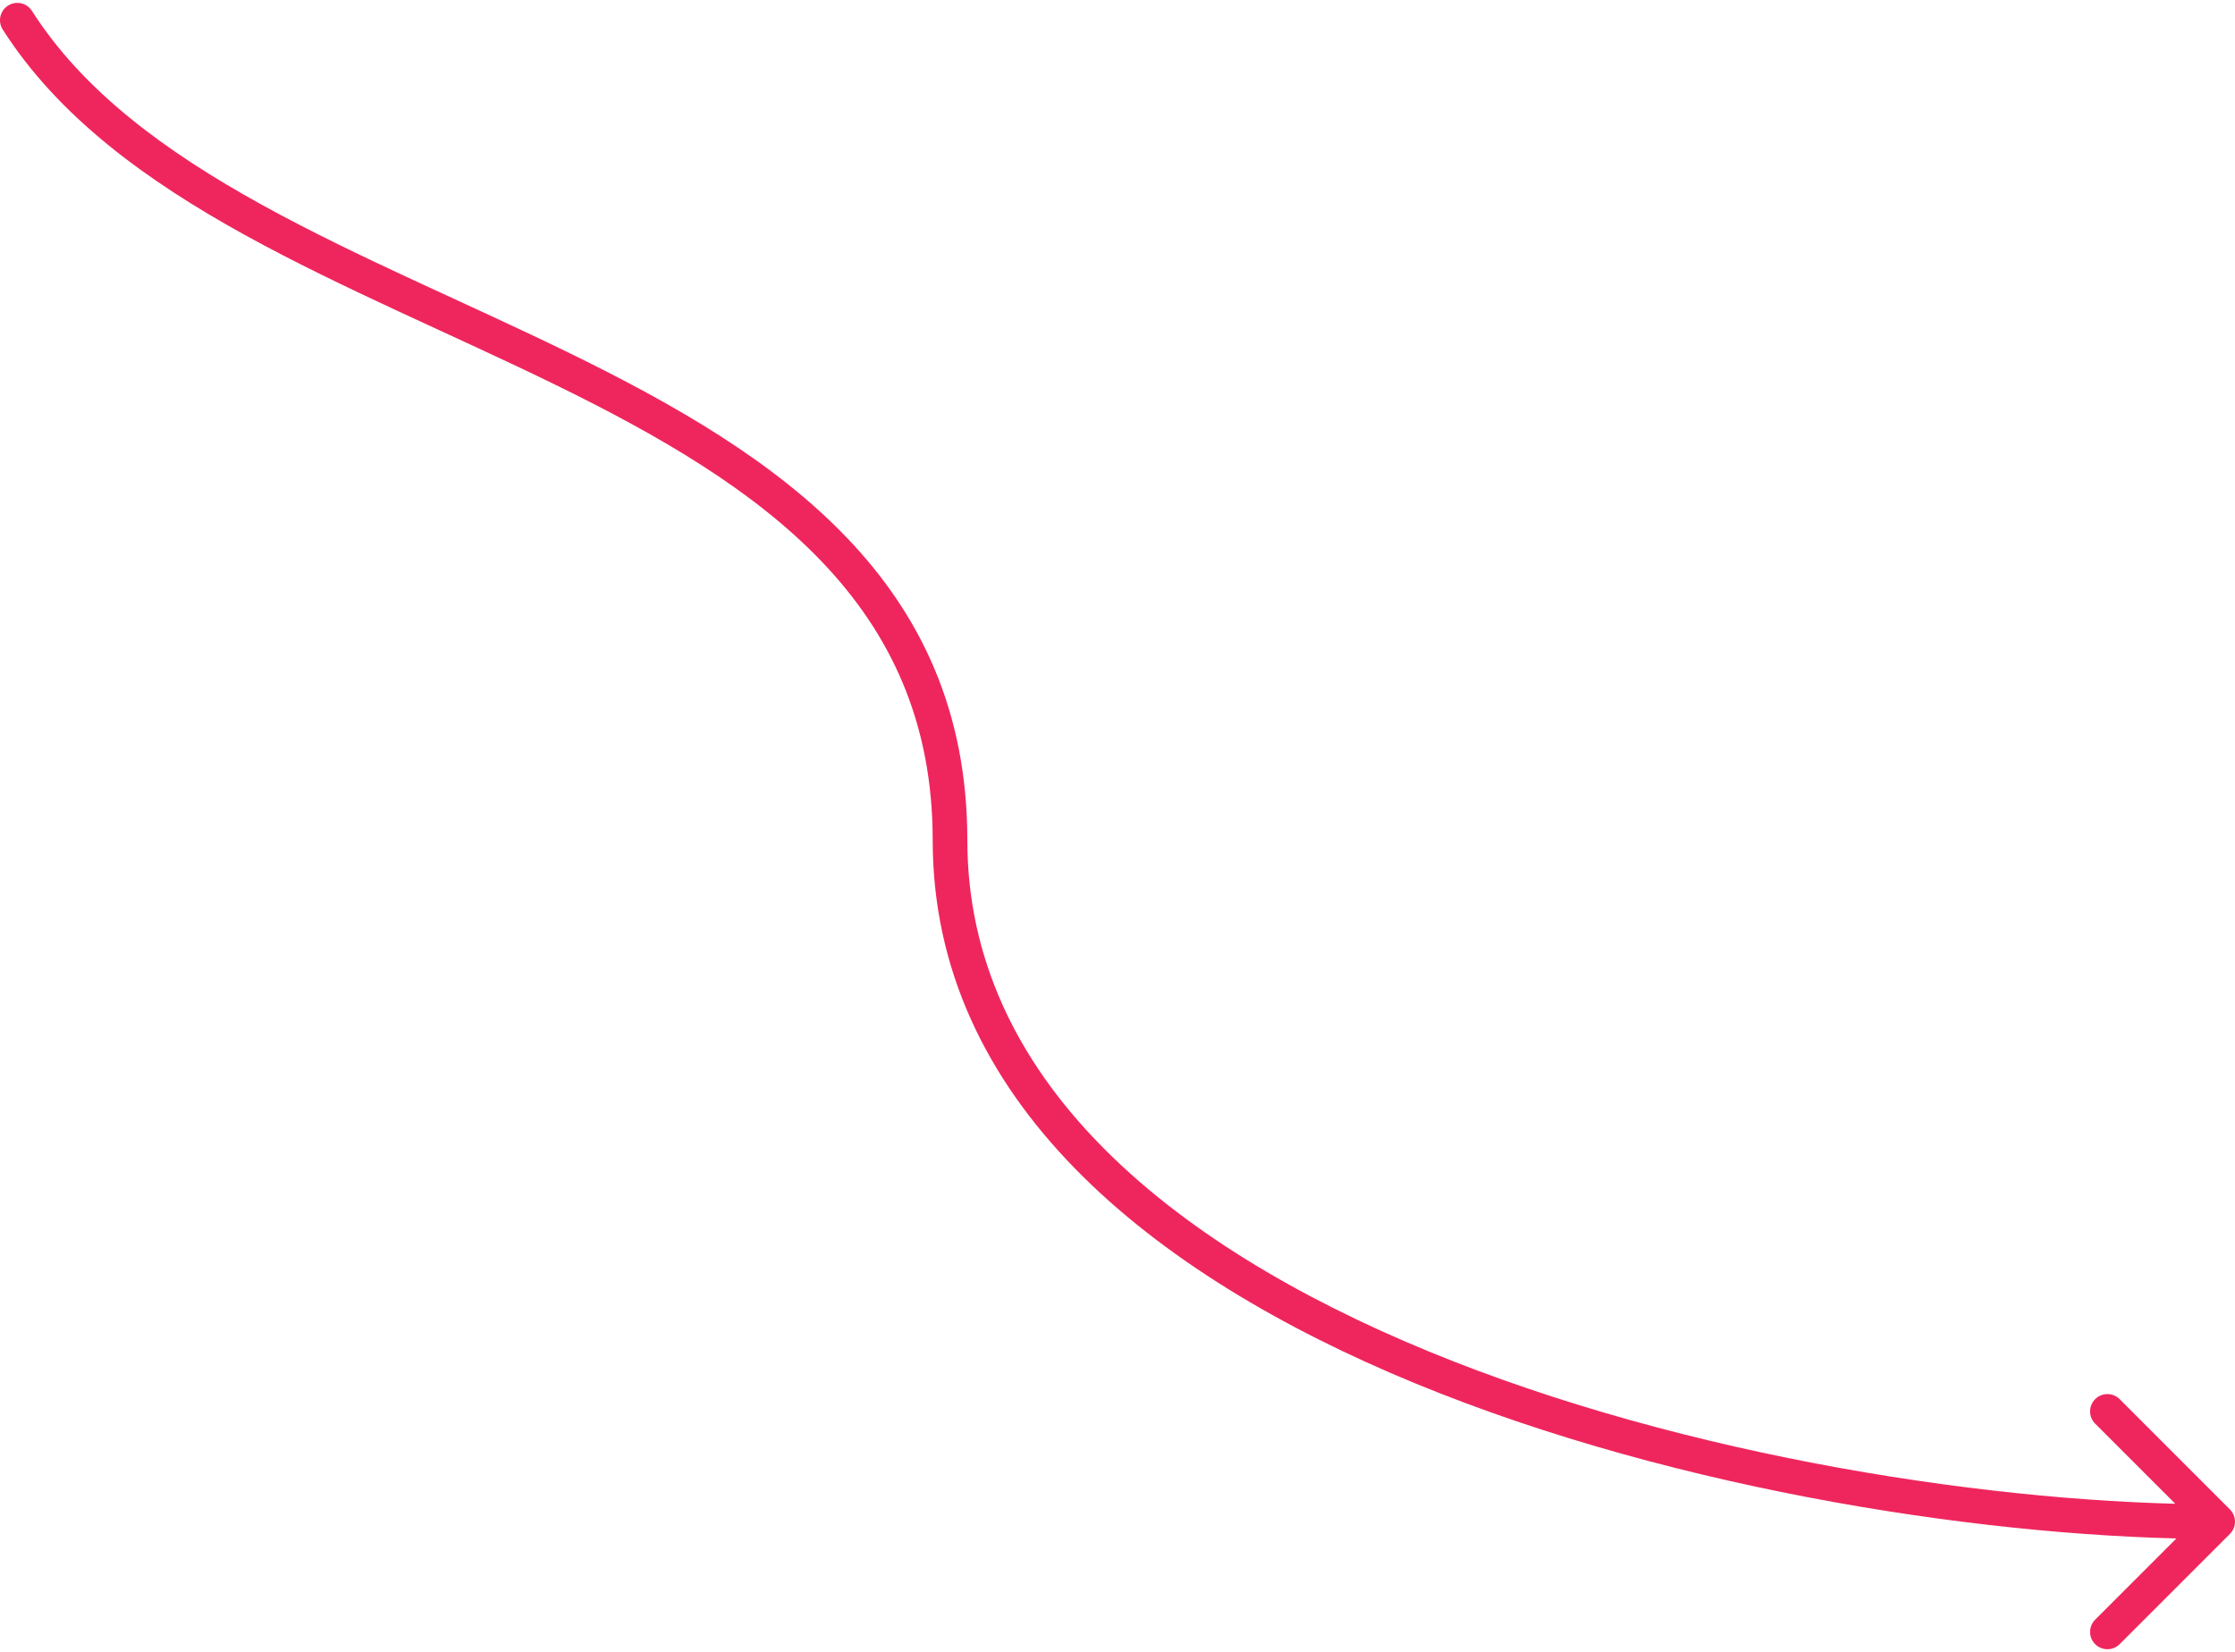 <?xml version="1.0" encoding="UTF-8"?> <svg xmlns="http://www.w3.org/2000/svg" width="387" height="286" viewBox="0 0 387 286" fill="none"><path d="M5.529 1.887C4.638 0.49 2.783 0.08 1.387 0.971C-0.01 1.862 -0.42 3.717 0.471 5.113L5.529 1.887ZM386.121 265.621C387.293 264.45 387.293 262.55 386.121 261.379L367.029 242.287C365.858 241.115 363.958 241.115 362.787 242.287C361.615 243.458 361.615 245.358 362.787 246.529L379.757 263.5L362.787 280.471C361.615 281.642 361.615 283.542 362.787 284.713C363.958 285.885 365.858 285.885 367.029 284.713L386.121 265.621ZM0.471 5.113C10.123 20.245 25.366 31.292 42.394 40.689C59.325 50.032 78.697 58.075 96.306 66.695C132.032 84.183 161.5 104.447 161.5 145.5H167.5C167.5 100.553 134.718 78.817 98.944 61.306C80.803 52.425 62.112 44.718 45.293 35.436C28.572 26.208 14.377 15.755 5.529 1.887L0.471 5.113ZM161.5 145.5C161.5 190.471 199.278 220.69 244.982 239.524C290.906 258.449 346.18 266.5 384 266.5V260.5C346.82 260.5 292.344 252.551 247.268 233.976C201.972 215.31 167.5 186.529 167.5 145.5H161.5Z" fill="#EF265D"></path></svg> 